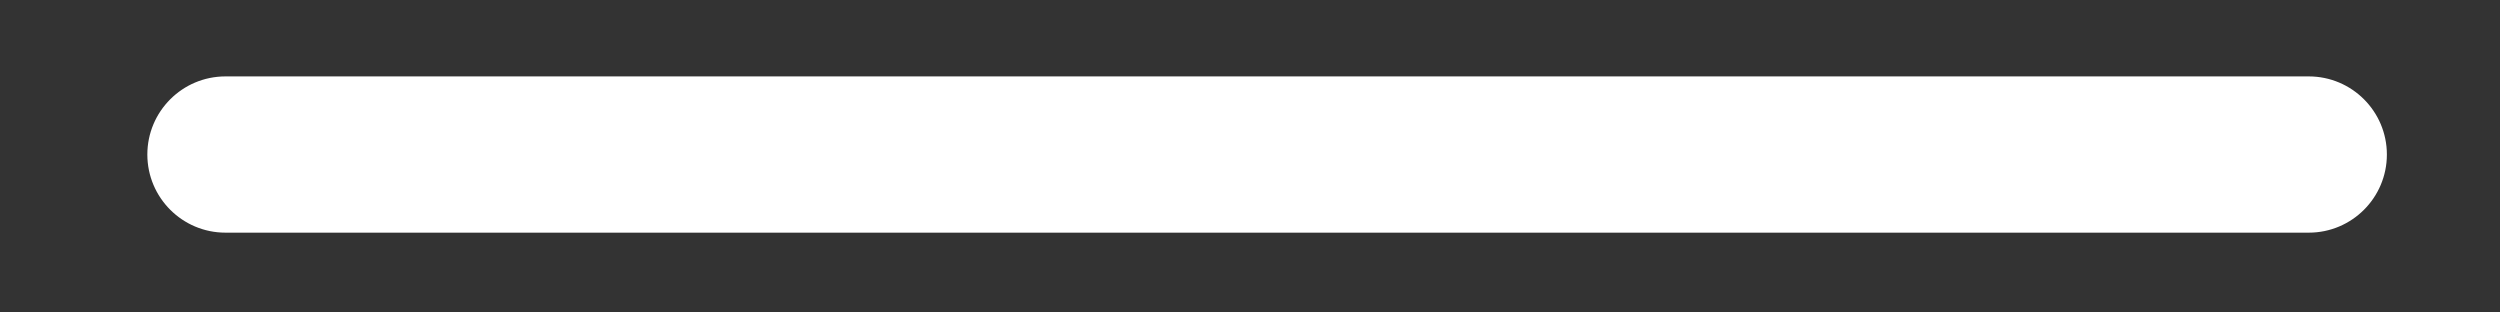 <?xml version="1.0" encoding="UTF-8"?><svg xmlns="http://www.w3.org/2000/svg" xmlns:xlink="http://www.w3.org/1999/xlink" xmlns:avocode="https://avocode.com/" id="SVGDoc63517a7308610" width="16px" height="2px" version="1.1" viewBox="0 0 16 2" aria-hidden="true"><rect x="0" y="0" width="16" height="2" fill="#333333" stroke="none"/><defs><linearGradient class="cerosgradient" data-cerosgradient="true" id="CerosGradient_idaea49ff9f" gradientUnits="userSpaceOnUse" x1="50%" y1="100%" x2="50%" y2="0%"><stop offset="0%" stop-color="#d1d1d1"/><stop offset="100%" stop-color="#d1d1d1"/></linearGradient><linearGradient/></defs><g><g><path d="M14.776,0.489v0h-13.333c-0.276,0 -0.5,0.224 -0.5,0.5c0,0.276 0.224,0.5 0.5,0.5h13.333c0.276,0 0.5,-0.224 0.5,-0.5c0,-0.276 -0.224,-0.5 -0.5,-0.5z" fill="#ffffff" fill-opacity="1"/></g></g></svg>